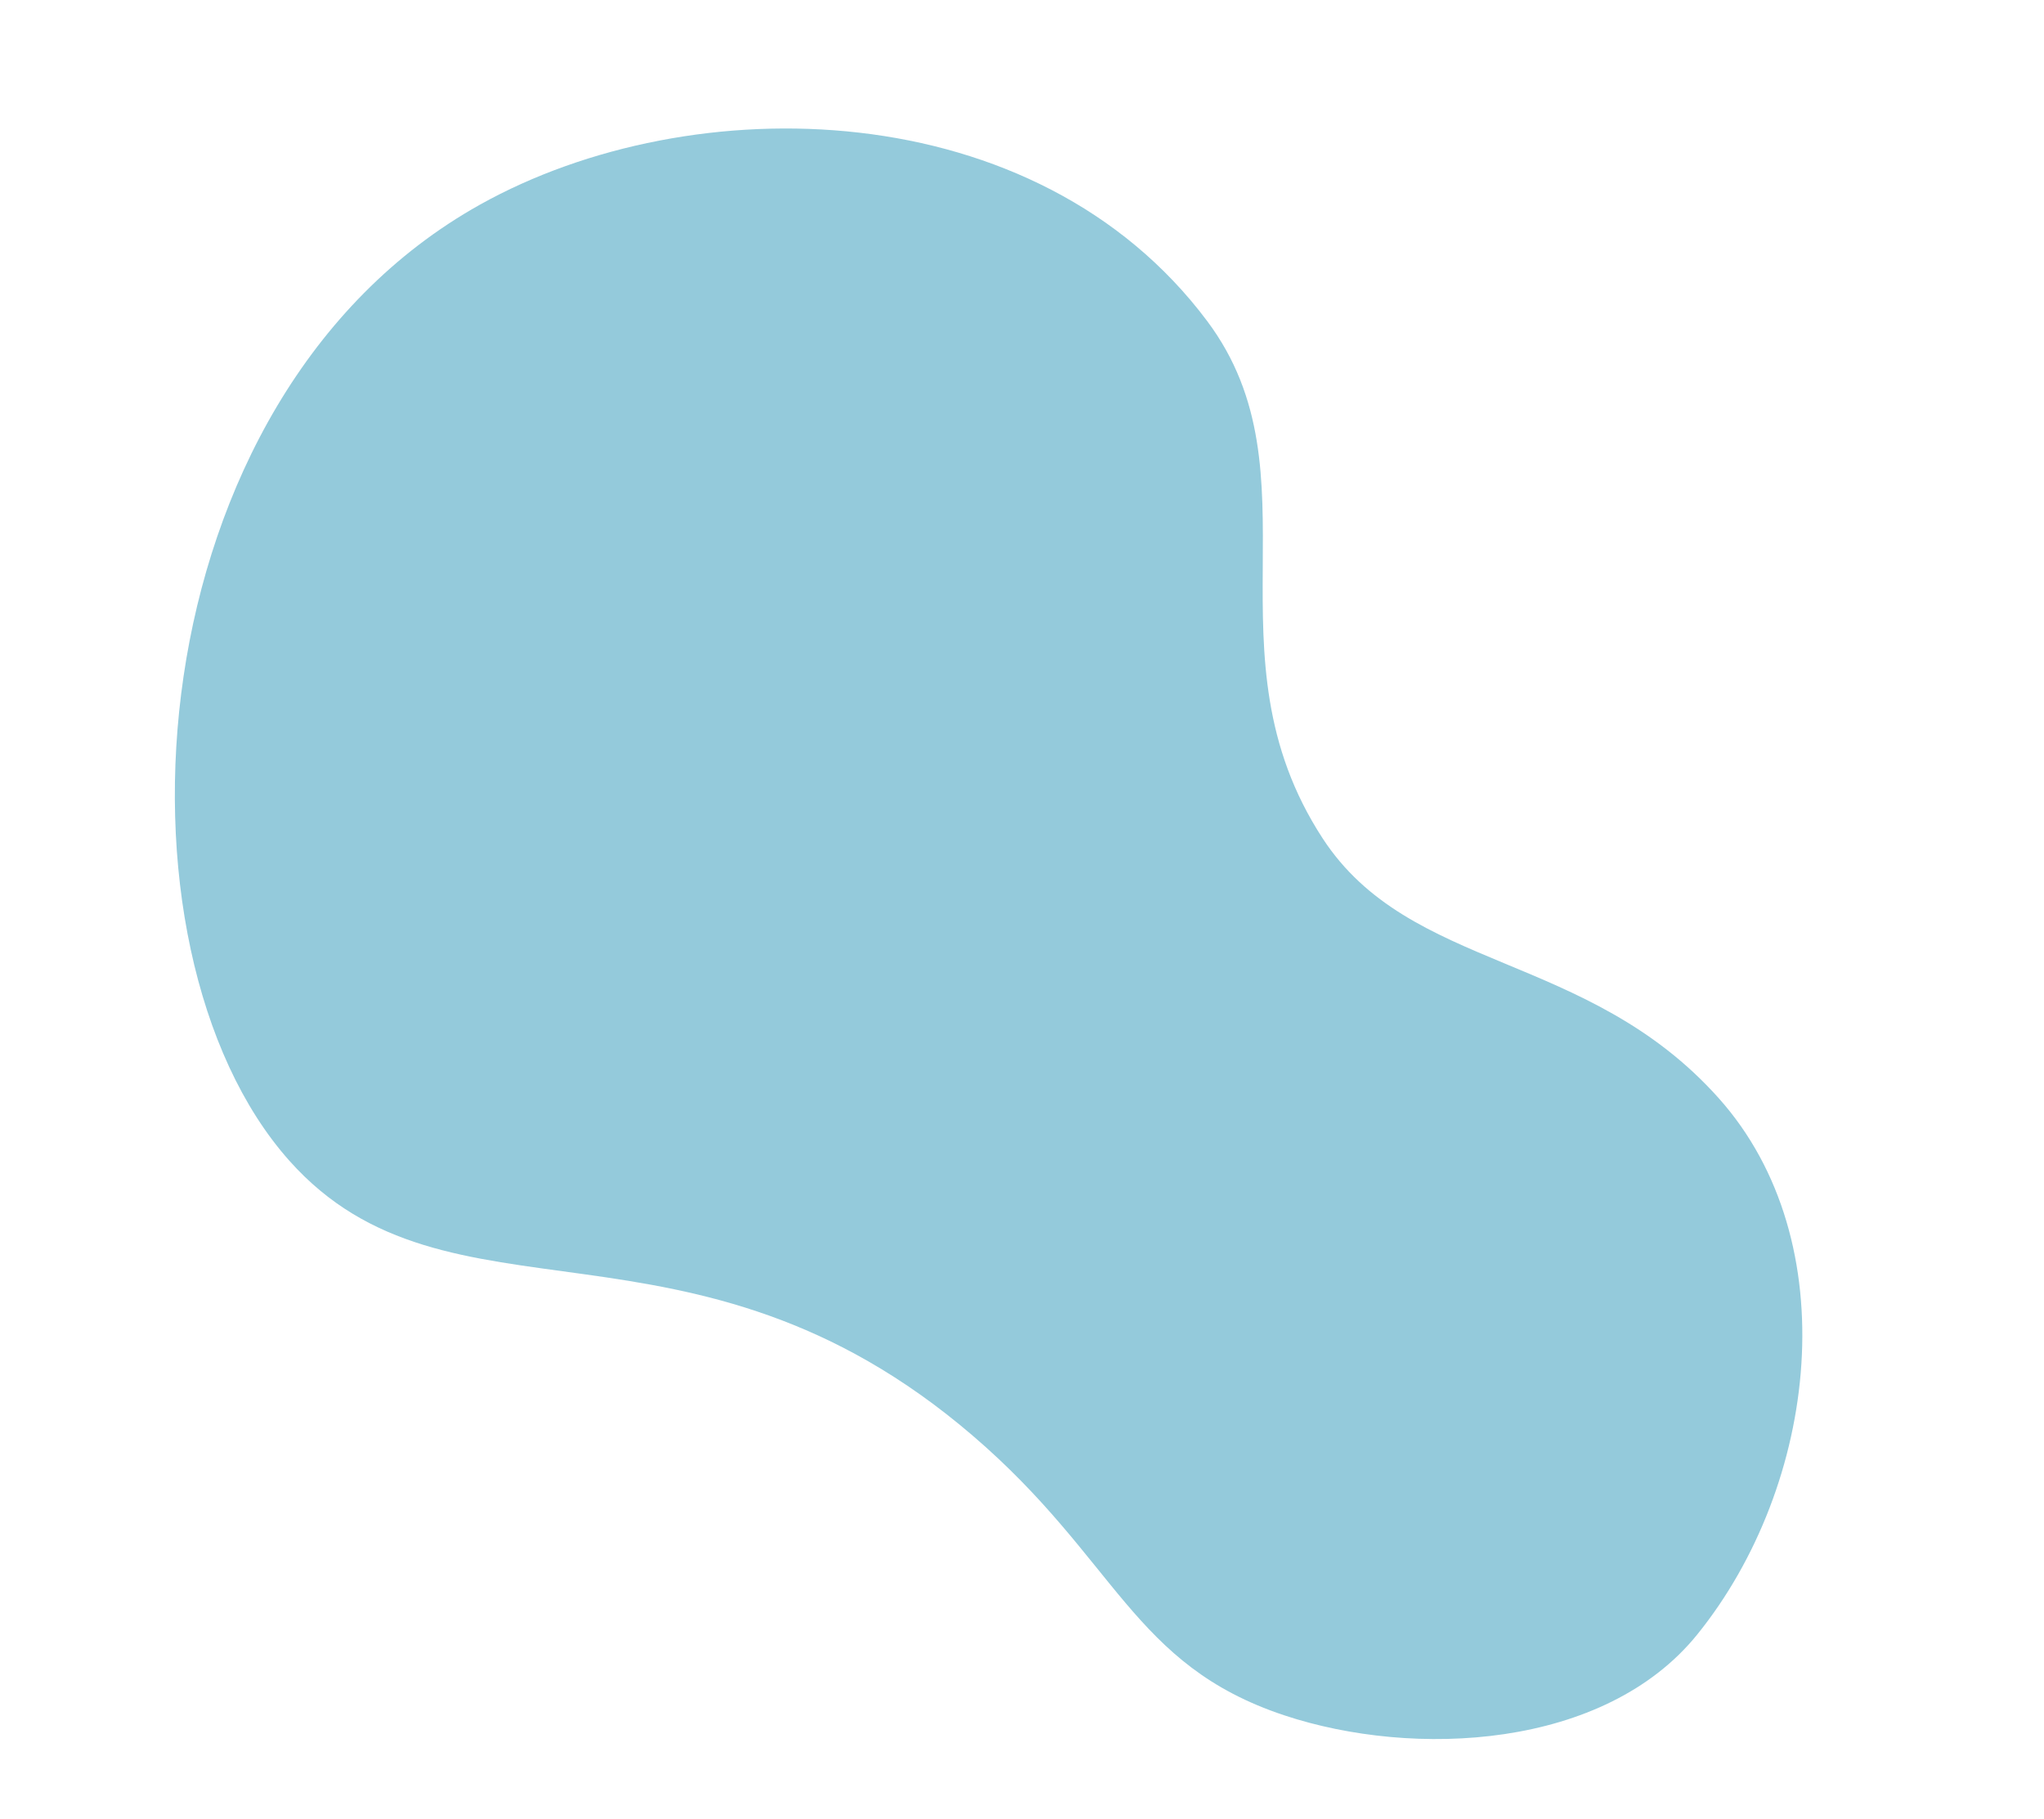 <svg xmlns="http://www.w3.org/2000/svg" xmlns:xlink="http://www.w3.org/1999/xlink" width="595.665" height="530.198" viewBox="0 0 595.665 530.198"><defs><clipPath id="a"><rect width="509.322" height="419.441" fill="#94cadb"/></clipPath></defs><g transform="translate(101.472) rotate(14)"><g clip-path="url(#a)"><path d="M277.755,361.928c-96.87-48.521-154.99,9.71-212.552-29.539C-3.015,285.875-32.945,128.025,51.717,48.558c51.688-48.517,149.376-70.9,213.837-18.3,43.191,35.245,22.033,94.325,69.031,138.063,34.129,31.761,82.759,13.229,130.357,45.593,46.415,31.56,55.367,102.362,31.787,153.153-18.122,39.035-71.439,55.05-111.092,52.014-46.667-3.573-58.26-32.3-107.881-57.152" transform="translate(0 0)" fill="#94cadb"/></g></g></svg>
